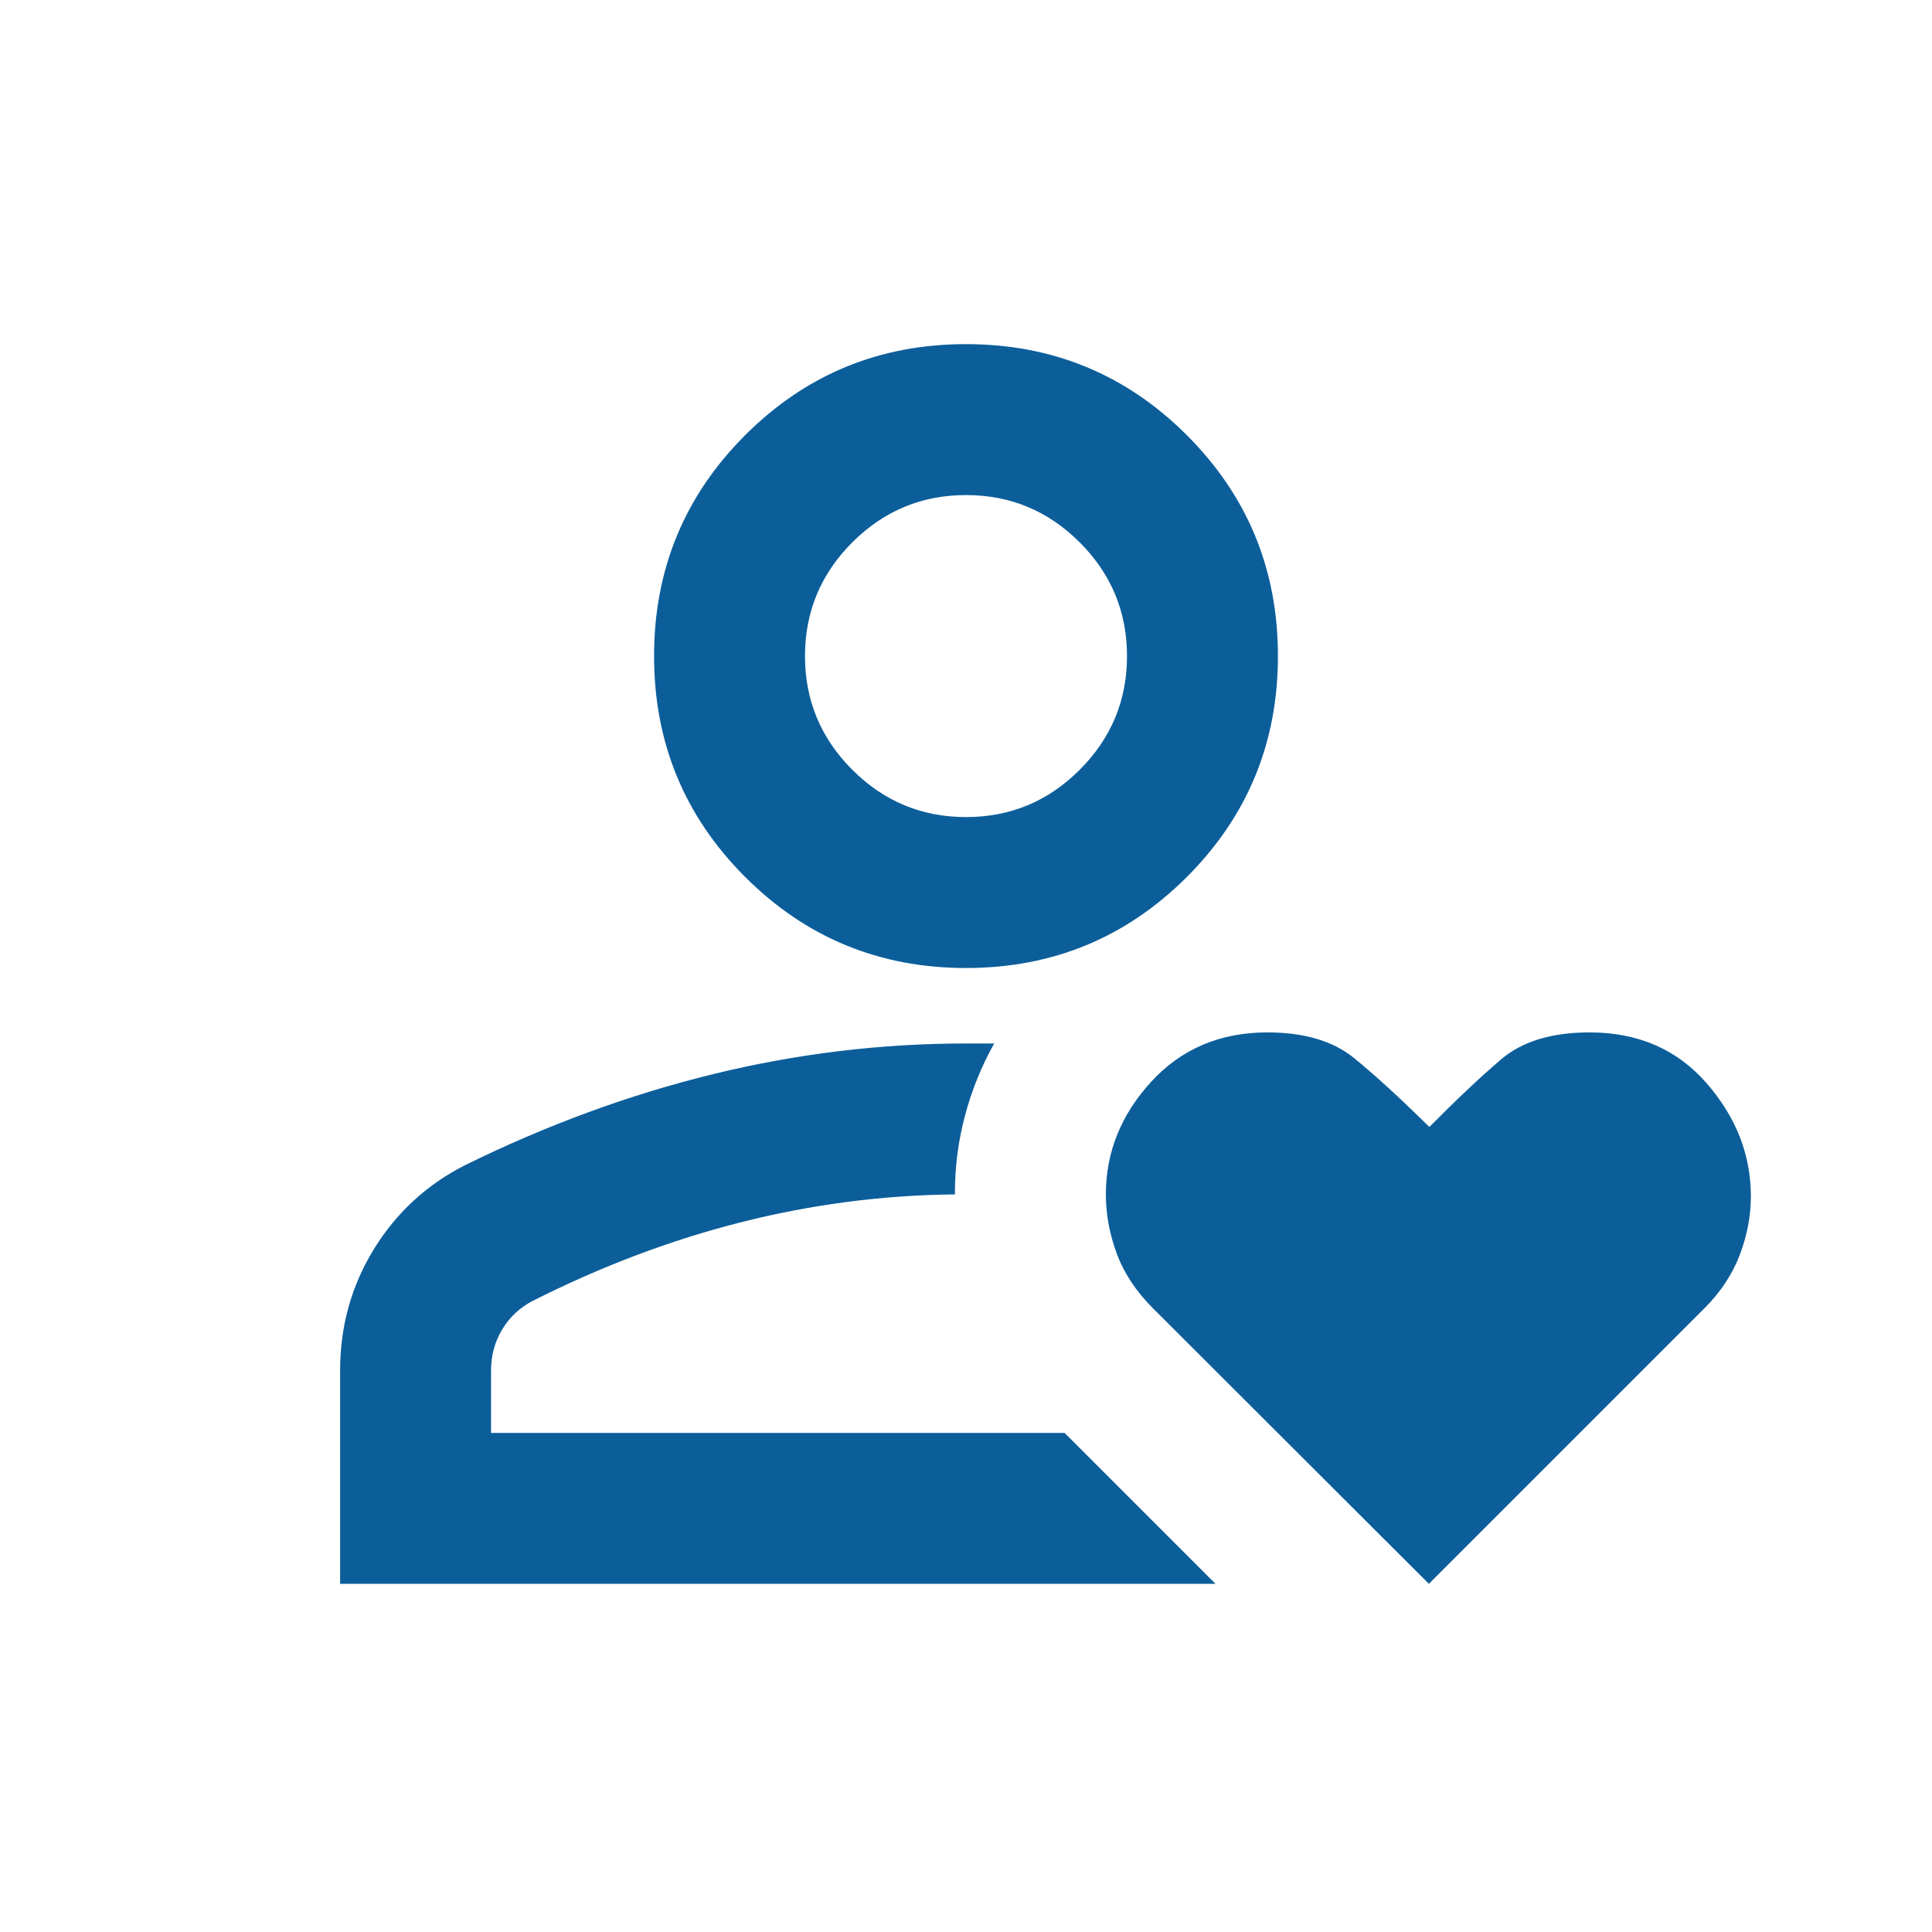 <?xml version="1.0" encoding="UTF-8"?>
<svg xmlns="http://www.w3.org/2000/svg" height="24px" viewBox="0 -960 960 960" width="24px" fill="#0C5E9A">
  <path d="M480-248Zm-311 75v-106q0-33 16.75-60.25t45.27-41.76Q292-411 354.25-426.25q62.25-15.25 125.89-15.25H494q-9.5 17-14.5 35.85-5 18.84-5 38.15v1q-53.5.5-106 13.75t-104 39.25q-9.5 5-15 14.16-5.5 9.15-5.5 20.34v31h285l75 75H169Zm311-306q-64.5 0-109.75-45.25T325-634q0-64.5 45.25-109.75T480-789q64.5 0 109.75 45.25T635-634q0 64.5-45.25 109.75T480-479Zm0-75q33 0 56.5-23.5T560-634q0-33-23.5-56.5T480-714q-33 0-56.5 23.5T400-634q0 33 23.5 56.5T480-554Zm0-80Zm230 461L572.99-309.82q-12.72-12.7-18.11-27.36-5.38-14.66-5.38-29.32 0-31.41 22.5-55.96Q594.5-447 629.75-447q27.42 0 43.08 12.75Q688.5-421.5 710.24-400q19.76-20 35.51-33.5 15.75-13.5 44.1-13.5 36.16 0 58.16 25.25Q870-396.5 870-365.54q0 14.51-5.5 29.03Q859-322 847-310L710-173Z"></path>
</svg>
